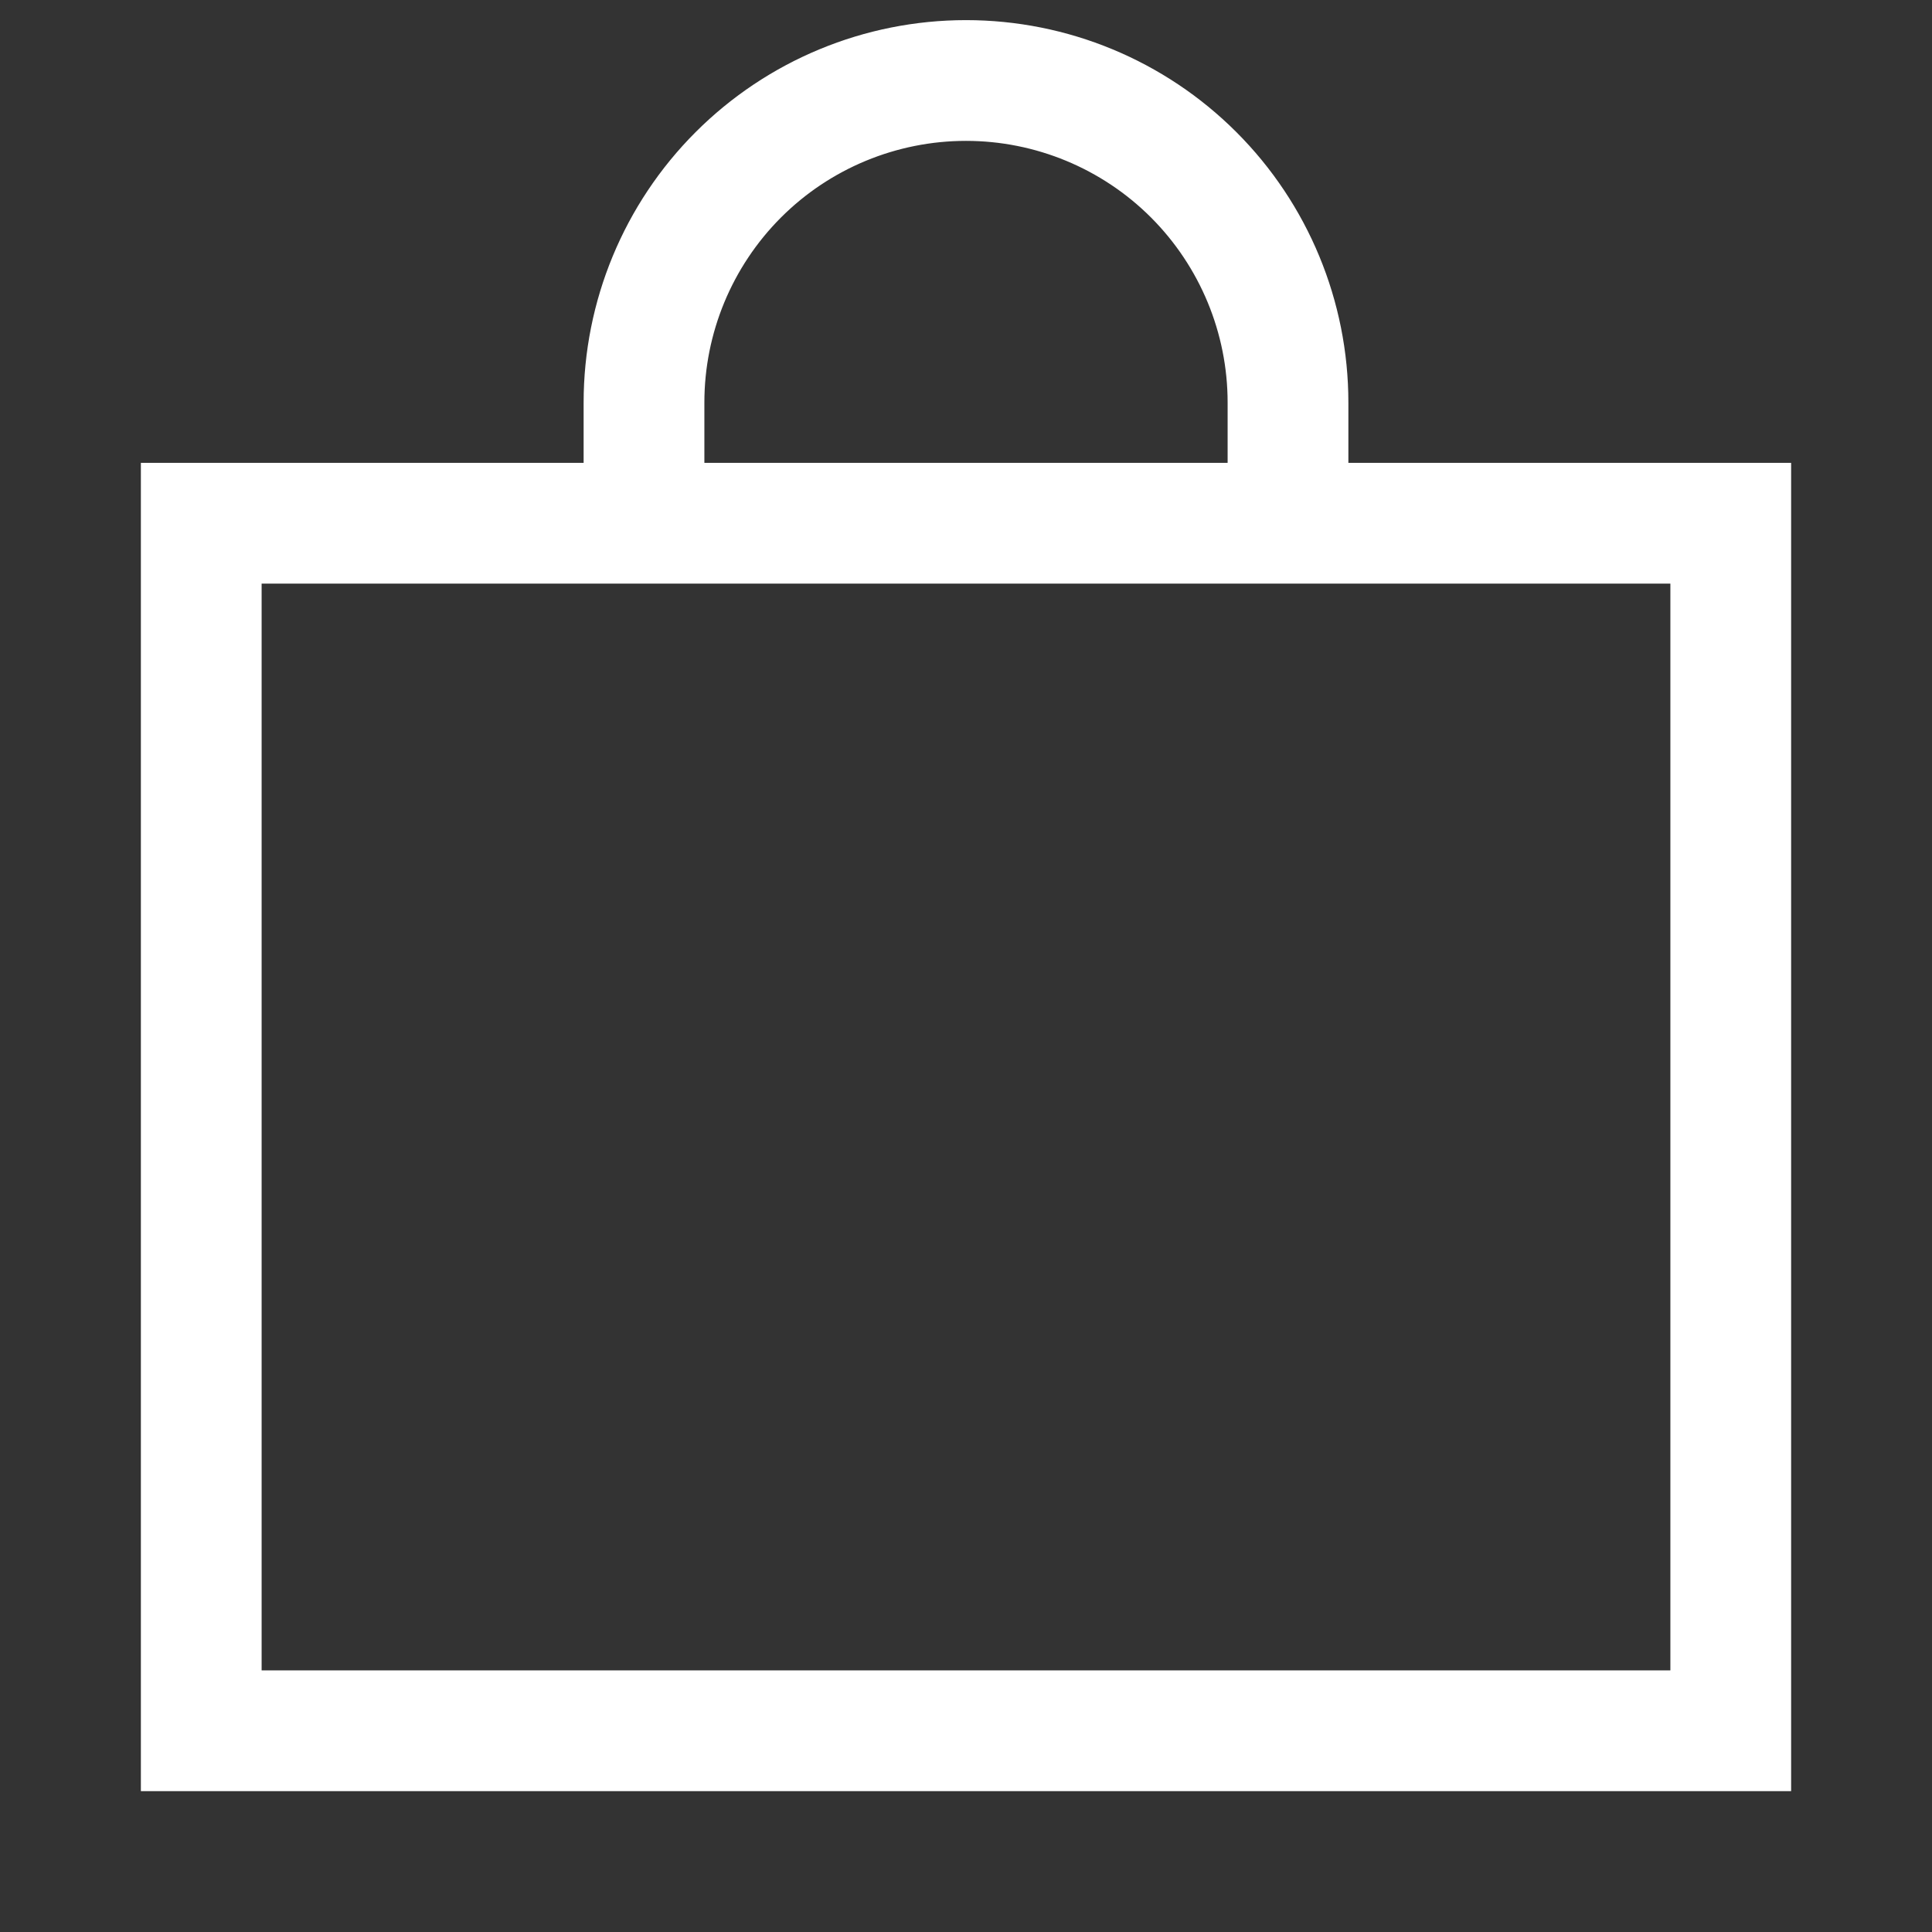 <svg width="24" height="24" viewBox="0 0 24 24" fill="none" xmlns="http://www.w3.org/2000/svg">
<rect x="0" y="0" width="24" height="24" fill="#333333" stroke="none"/>
<path fill-rule="evenodd" clip-rule="evenodd" d="M12 1.5C11.072 1.5 10.181 1.869 9.525 2.525C8.869 3.182 8.5 4.072 8.5 5V6H15.5V5C15.5 4.072 15.131 3.182 14.475 2.525C13.819 1.869 12.928 1.5 12 1.5ZM8.818 1.818C9.662 0.974 10.806 0.5 12 0.5C13.194 0.5 14.338 0.974 15.182 1.818C16.026 2.662 16.5 3.807 16.5 5V6H22V22H2V6H7.5V5C7.5 3.807 7.974 2.662 8.818 1.818ZM3 7V21H21V7H3Z" fill="white" stroke="white" stroke-width="0.5"/>
</svg>
